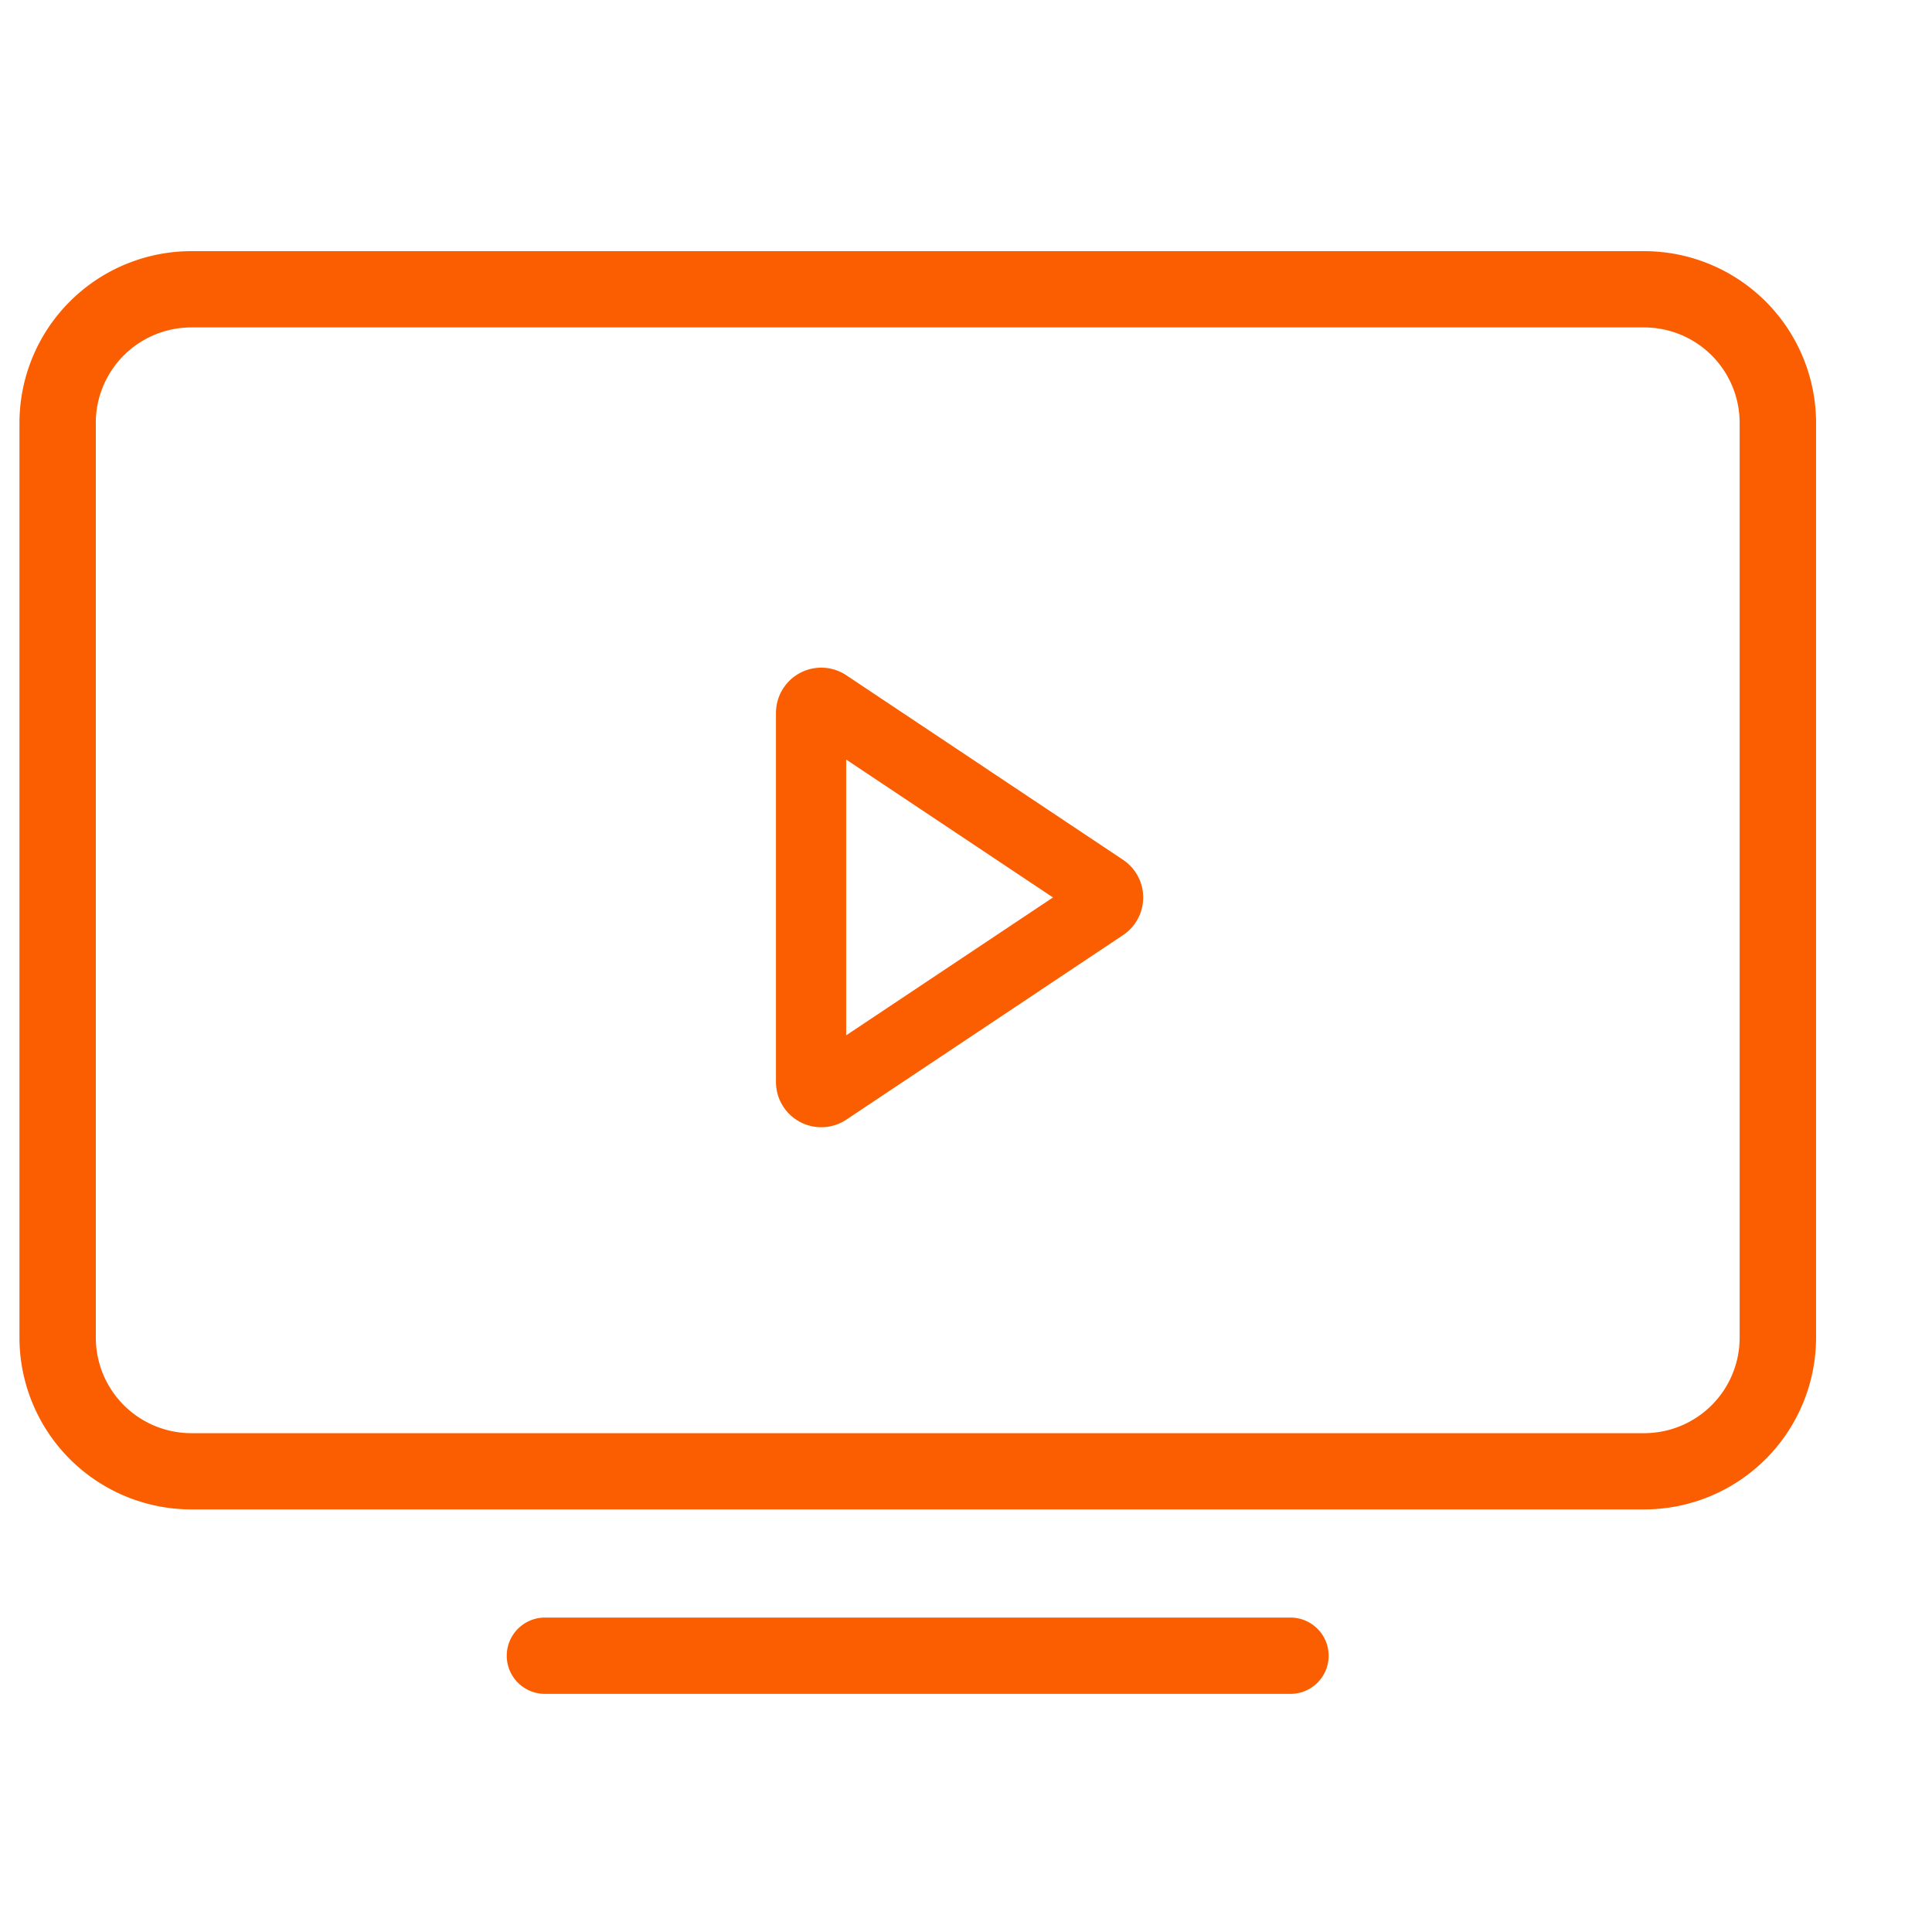 <svg xmlns="http://www.w3.org/2000/svg" xmlns:xlink="http://www.w3.org/1999/xlink" width="100" height="100" viewBox="0 0 100 100">
  <defs>
    <clipPath id="clip-how-to-begin-manage">
      <rect width="100" height="100"/>
    </clipPath>
  </defs>
  <g id="how-to-begin-manage" clip-path="url(#clip-how-to-begin-manage)">
    <g id="how-to-begin-manage-2" data-name="how-to-begin-manage" transform="translate(-1160 -4524)">
      <path id="Union_80" data-name="Union 80" d="M-6566.793-8407.325a1.976,1.976,0,0,1-1.978-1.974,1.978,1.978,0,0,1,1.978-1.976h38.585a1.978,1.978,0,0,1,1.979,1.976,1.976,1.976,0,0,1-1.979,1.974Zm-18.3-9.548a8.9,8.9,0,0,1-8.9-8.881v-47.365a8.9,8.9,0,0,1,8.9-8.881h75.192a8.9,8.9,0,0,1,8.9,8.881v47.365a8.9,8.9,0,0,1-8.9,8.881Zm-4.947-56.246v47.365a4.947,4.947,0,0,0,4.947,4.935h75.192a4.945,4.945,0,0,0,4.945-4.935v-47.365a4.943,4.943,0,0,0-4.945-4.933H-6585.1A4.946,4.946,0,0,0-6590.042-8473.119Z" transform="translate(7755 13019)" fill="#fb5e00" stroke="rgba(0,0,0,0)" stroke-miterlimit="10" stroke-width="2"/>
    </g>
    <g id="Group_102304" data-name="Group 102304" transform="translate(25.172 8.064)">
      <path id="Path_59509" data-name="Path 59509" d="M81.073,65.149,68.965,57.077V73.221Zm2.446-1.533a1.843,1.843,0,0,1,0,3.067L69.2,76.231A1.843,1.843,0,0,1,66.332,74.7V55.6A1.843,1.843,0,0,1,69.2,54.067Z" transform="translate(-50.84 -26.761)" fill="#fb5e00" stroke="#fb5e00" stroke-width="1" fill-rule="evenodd"/>
    </g>
  </g>
</svg>

